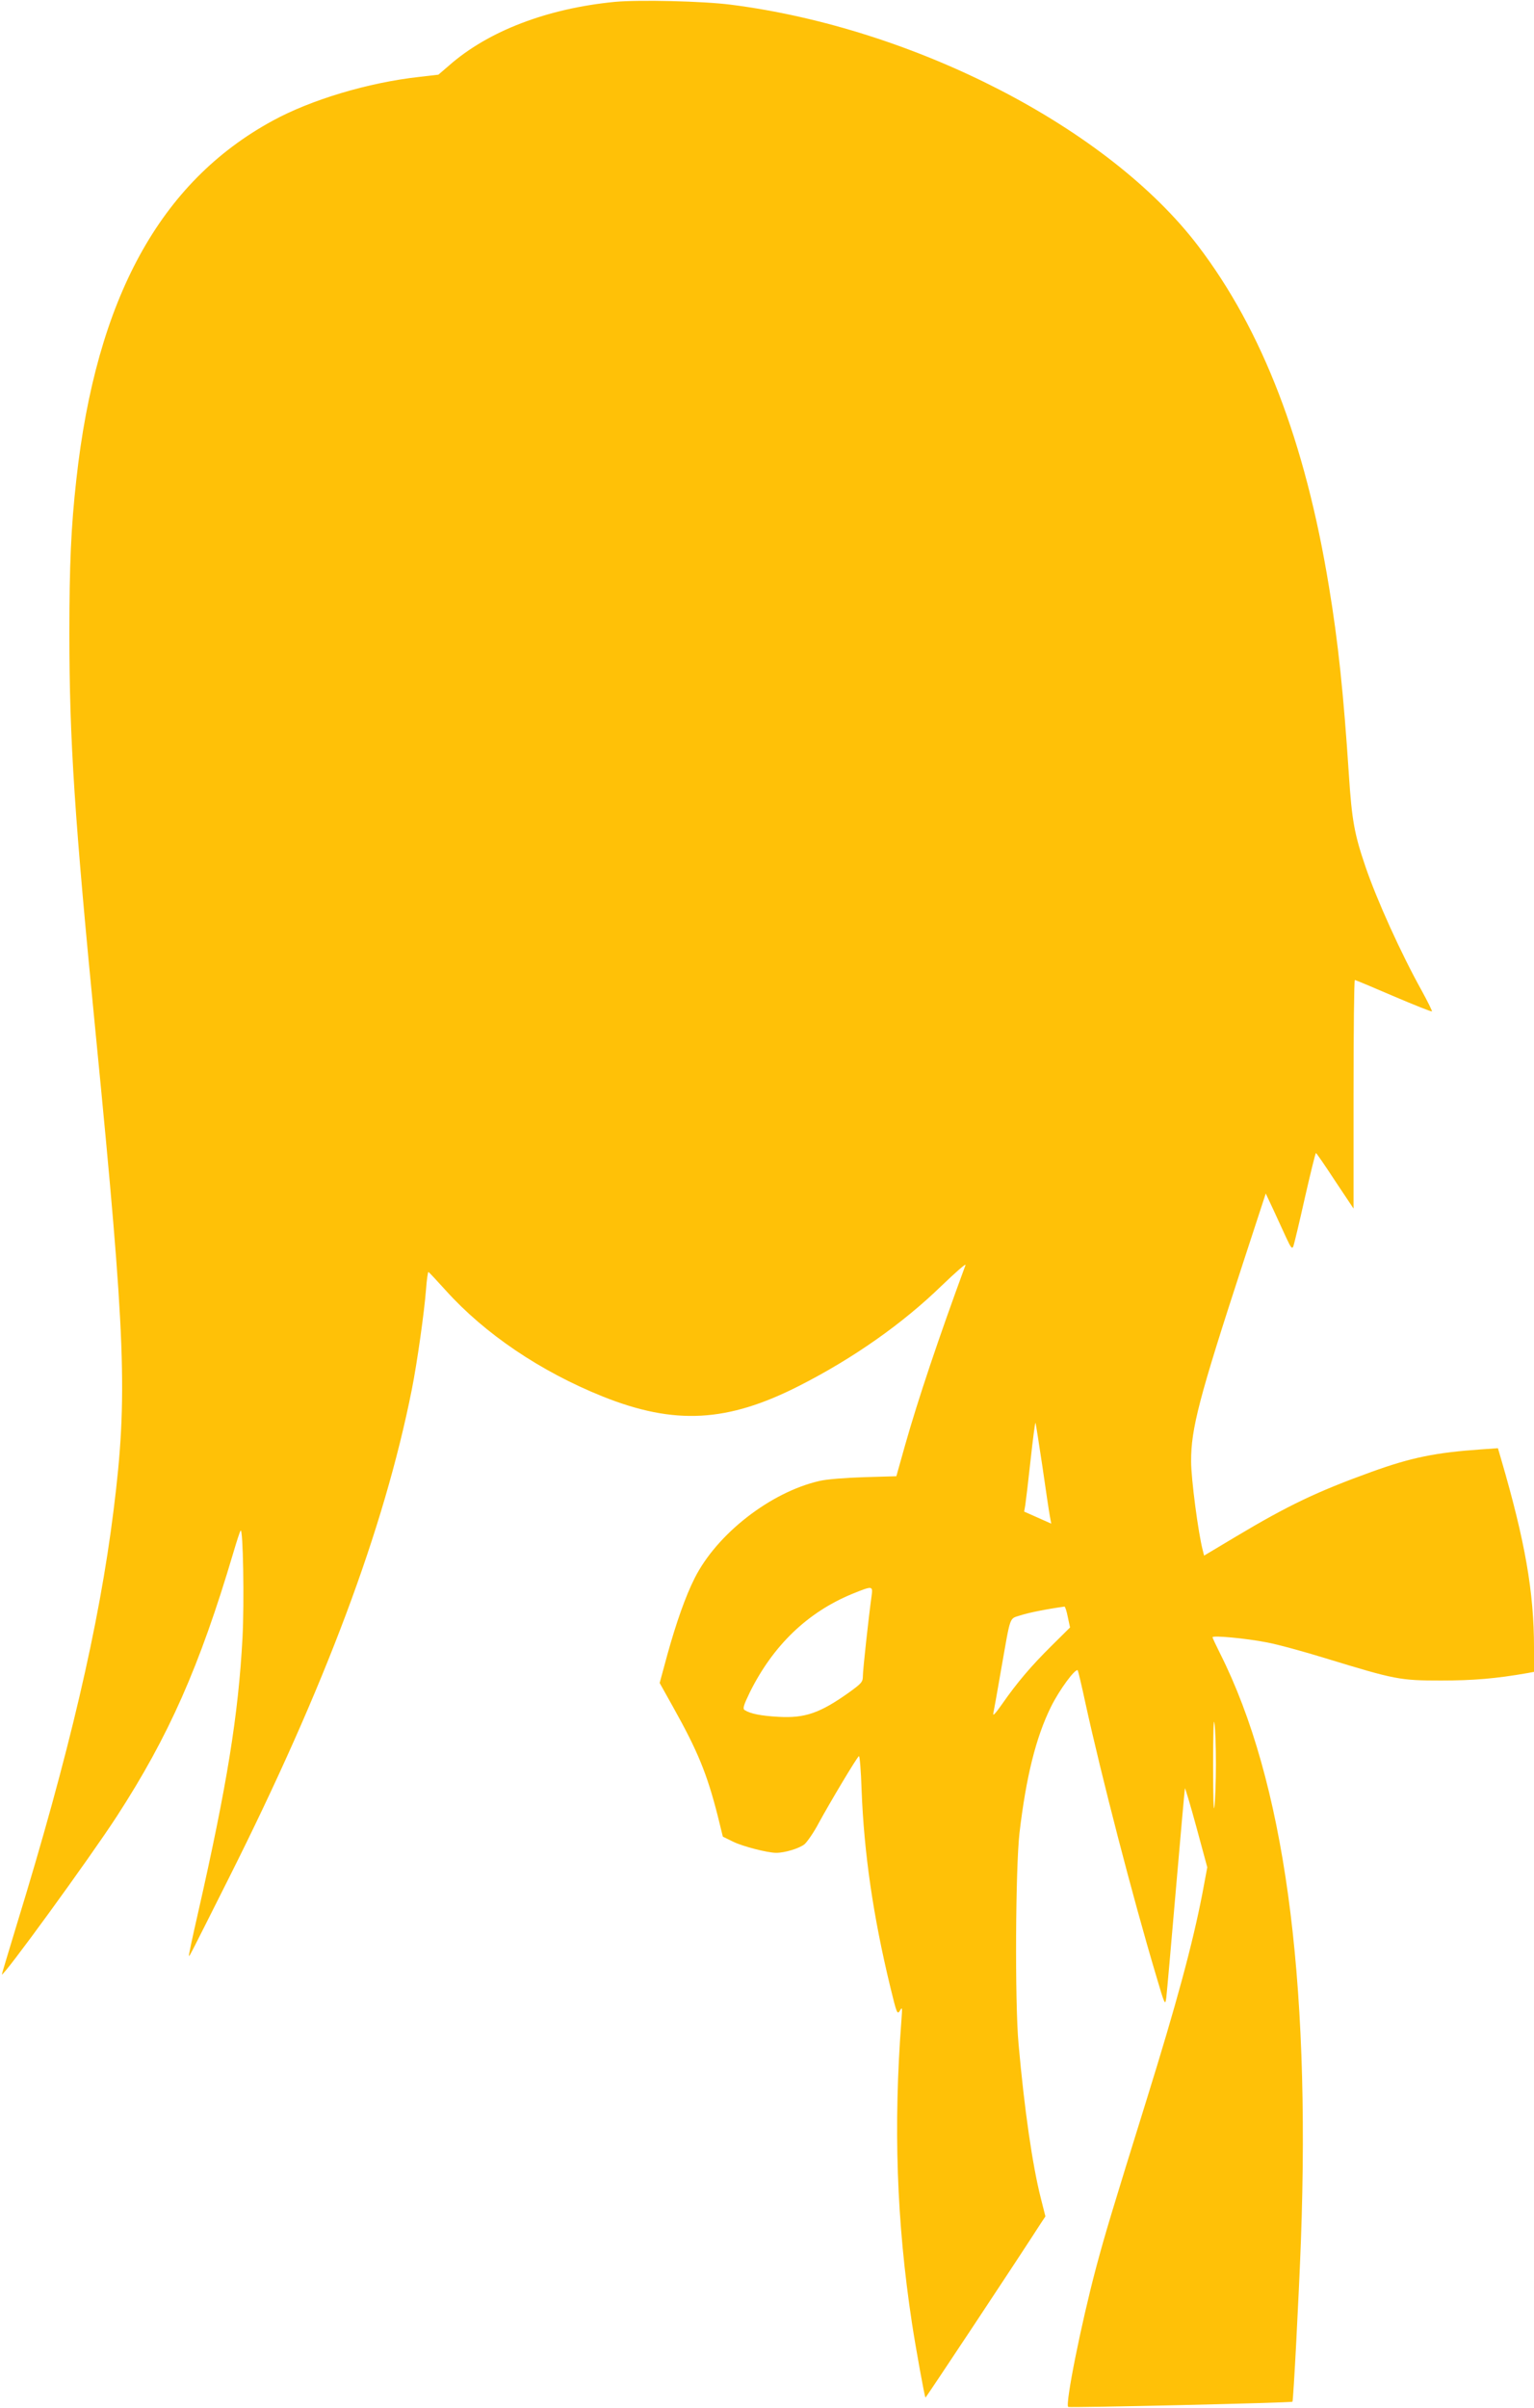<?xml version="1.0" standalone="no"?>
<!DOCTYPE svg PUBLIC "-//W3C//DTD SVG 20010904//EN"
 "http://www.w3.org/TR/2001/REC-SVG-20010904/DTD/svg10.dtd">
<svg version="1.0" xmlns="http://www.w3.org/2000/svg"
 width="816pt" height="1280pt" viewBox="0 0 816 1280"
 preserveAspectRatio="xMidYMid meet">
<g transform="translate(0,1280) scale(0.1,-0.1)"
fill="#ffc107" stroke="none">
<path d="M3270 12790 c-359 -35 -673 -155 -881 -338 l-57 -49 -103 -12 c-270
-30 -574 -121 -779 -233 -599 -326 -938 -946 -1044 -1908 -28 -250 -37 -453
-37 -816 0 -568 27 -979 141 -2140 159 -1619 170 -1917 94 -2524 -76 -610
-237 -1298 -515 -2202 -43 -142 -79 -261 -79 -264 0 -24 470 622 612 841 275
424 439 793 619 1400 18 61 35 114 39 118 13 15 20 -380 10 -568 -22 -412 -82
-785 -239 -1475 -27 -118 -48 -216 -46 -218 3 -3 2 -5 212 413 513 1021 825
1855 973 2595 29 145 67 416 76 533 4 54 10 96 13 95 4 -2 45 -46 92 -98 208
-231 504 -431 835 -564 383 -153 663 -138 1046 57 289 147 550 331 757 532 74
71 131 121 127 110 -145 -394 -252 -713 -321 -956 l-47 -167 -172 -5 c-99 -3
-199 -11 -237 -20 -261 -60 -546 -282 -664 -517 -49 -97 -98 -237 -145 -406
l-41 -151 72 -129 c131 -234 180 -354 237 -578 l27 -110 55 -27 c51 -25 183
-59 229 -59 47 0 124 24 151 46 15 14 50 64 75 112 60 110 203 350 214 356 4
3 11 -77 14 -177 13 -338 61 -671 153 -1051 34 -140 37 -148 51 -125 13 22 13
17 8 -51 -43 -564 -26 -1070 56 -1610 21 -137 67 -391 72 -396 2 -2 494 740
614 927 l24 36 -25 99 c-44 174 -87 470 -118 819 -20 222 -16 933 5 1120 35
297 87 508 167 670 44 90 131 208 143 195 2 -3 21 -81 41 -175 85 -388 250
-1026 375 -1445 47 -160 49 -164 55 -120 3 25 26 284 51 575 25 292 47 534 48
538 1 4 29 -88 61 -206 l58 -214 -26 -139 c-53 -273 -138 -586 -296 -1094
-186 -598 -221 -714 -270 -897 -80 -302 -164 -722 -148 -739 6 -5 1187 22
1193 28 5 5 34 558 45 853 52 1417 -90 2449 -430 3125 -22 44 -40 82 -40 86 0
11 180 -6 287 -27 56 -10 198 -49 315 -85 370 -113 394 -118 613 -118 172 0
292 10 463 40 l32 6 0 127 c0 296 -47 566 -175 1004 l-17 58 -86 -6 c-245 -17
-374 -43 -587 -120 -288 -104 -443 -178 -721 -344 l-169 -101 -7 28 c-24 91
-62 380 -62 472 -1 174 42 338 276 1055 l121 370 40 -85 c21 -47 53 -114 69
-150 25 -54 31 -62 38 -45 4 11 32 127 61 257 30 131 56 238 59 238 3 0 49
-67 102 -148 l98 -147 0 608 c0 334 3 607 7 607 4 0 97 -39 206 -86 110 -47
201 -83 204 -81 2 3 -22 51 -53 108 -112 201 -240 484 -301 663 -59 173 -72
246 -88 491 -28 425 -57 704 -106 998 -126 769 -354 1361 -696 1810 -477 626
-1506 1157 -2485 1282 -148 19 -487 27 -618 15z m2275 -7786 c18 -126 36 -246
40 -266 l7 -38 -72 32 -72 32 6 35 c3 20 16 127 28 238 12 111 24 201 26 199
2 -2 18 -107 37 -232z m-909 -691 c-15 -107 -46 -390 -46 -423 0 -32 -7 -39
-73 -87 -155 -110 -234 -138 -376 -130 -91 5 -149 16 -180 36 -11 7 -6 25 28
95 124 249 306 424 543 522 111 45 112 45 104 -13z m1044 -109 l12 -56 -99
-98 c-108 -107 -183 -195 -263 -310 -35 -50 -50 -66 -46 -48 3 15 22 118 41
230 53 300 42 270 105 291 44 14 133 32 232 46 4 1 12 -24 18 -55z m788 -784
c0 -91 -4 -192 -8 -225 -4 -36 -7 50 -7 220 0 169 3 258 7 225 5 -30 8 -129 8
-220z"/>
</g>
</svg>
